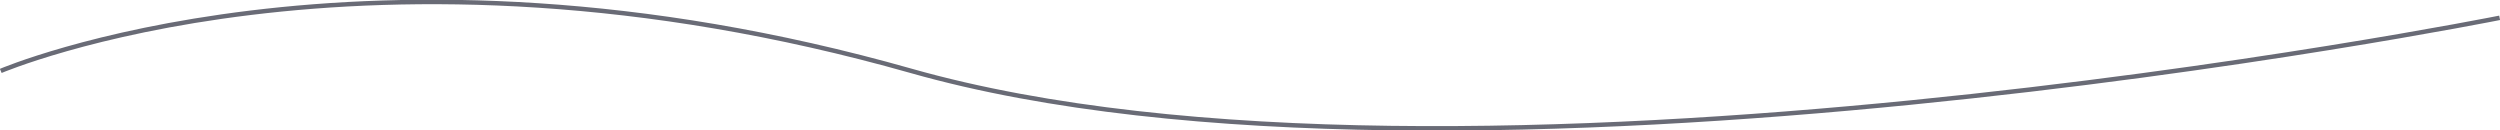 <svg xmlns="http://www.w3.org/2000/svg" xmlns:xlink="http://www.w3.org/1999/xlink" width="1673.037" height="87.209" viewBox="0 0 1673.037 87.209">
  <defs>
    <clipPath id="clip-path">
      <rect id="Rectangle_395" data-name="Rectangle 395" width="1673.037" height="87.209" fill="none" stroke="#696b76" stroke-width="1"/>
    </clipPath>
  </defs>
  <g id="Groupe_1208" data-name="Groupe 1208" transform="translate(0)">
    <g id="Groupe_1207" data-name="Groupe 1207" transform="translate(0)" clip-path="url(#clip-path)">
      <path id="Tracé_4117" data-name="Tracé 4117" d="M.589,47.649s243.189-103.834,609.34,0S1672.858,12.127,1672.858,12.127" transform="translate(-0.076 -0.195)" fill="none" stroke="#696b76" stroke-miterlimit="10" stroke-width="3"/>
    </g>
  </g>
</svg>
